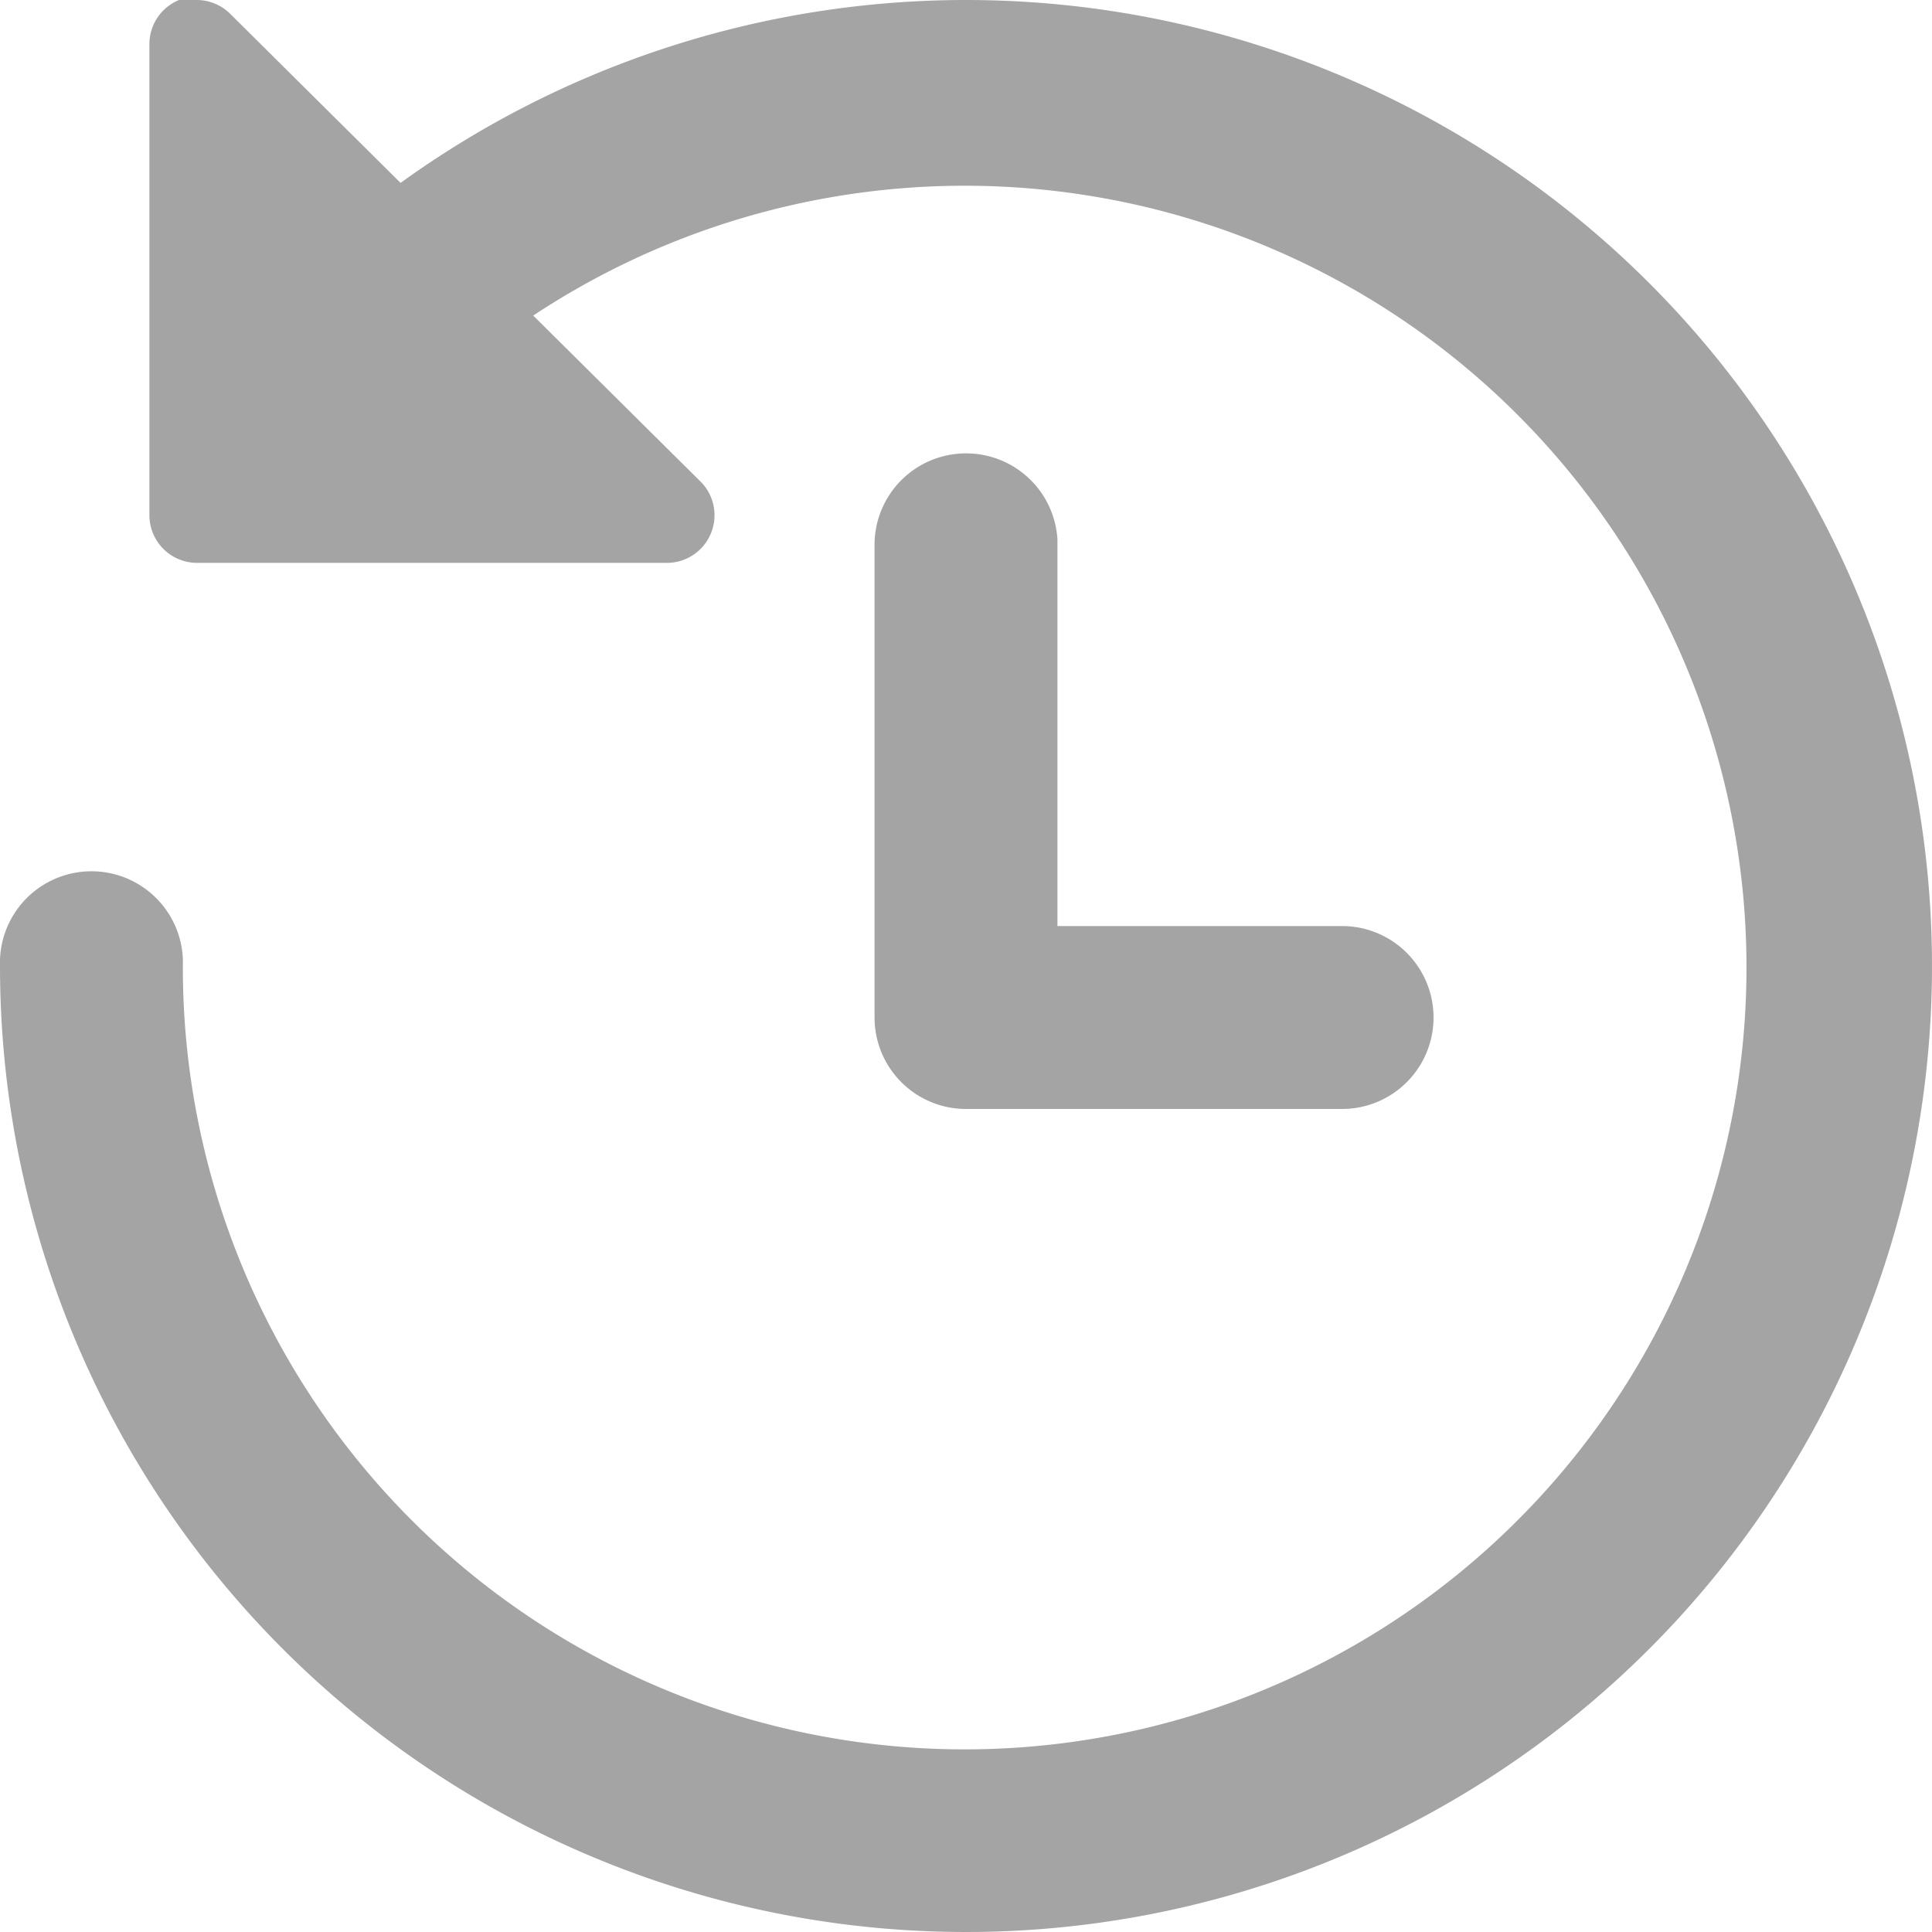 <svg xmlns="http://www.w3.org/2000/svg" viewBox="0 0 15 15"><g><path fill="#a4a4a4" d="M7.5,3.52a.71.71,0,0,0-.71.71V7.9a.71.71,0,0,0,.71.71h2.92a.71.71,0,1,0,0-1.42H8.21v-3A.71.71,0,0,0,7.5,3.52Z"/><path fill="#a4a4a4" d="M7.5,0A7.5,7.5,0,0,0,3.11,1.42L1.79.11A.37.37,0,0,0,1.53,0L1.39,0a.37.37,0,0,0-.23.34V4a.37.37,0,0,0,.37.37H5.19a.37.37,0,0,0,.26-.62L4.14,2.45a6.07,6.07,0,1,1-2.72,5A.71.71,0,1,0,0,7.5,7.5,7.5,0,1,0,7.5,0Z"/></g></svg>
